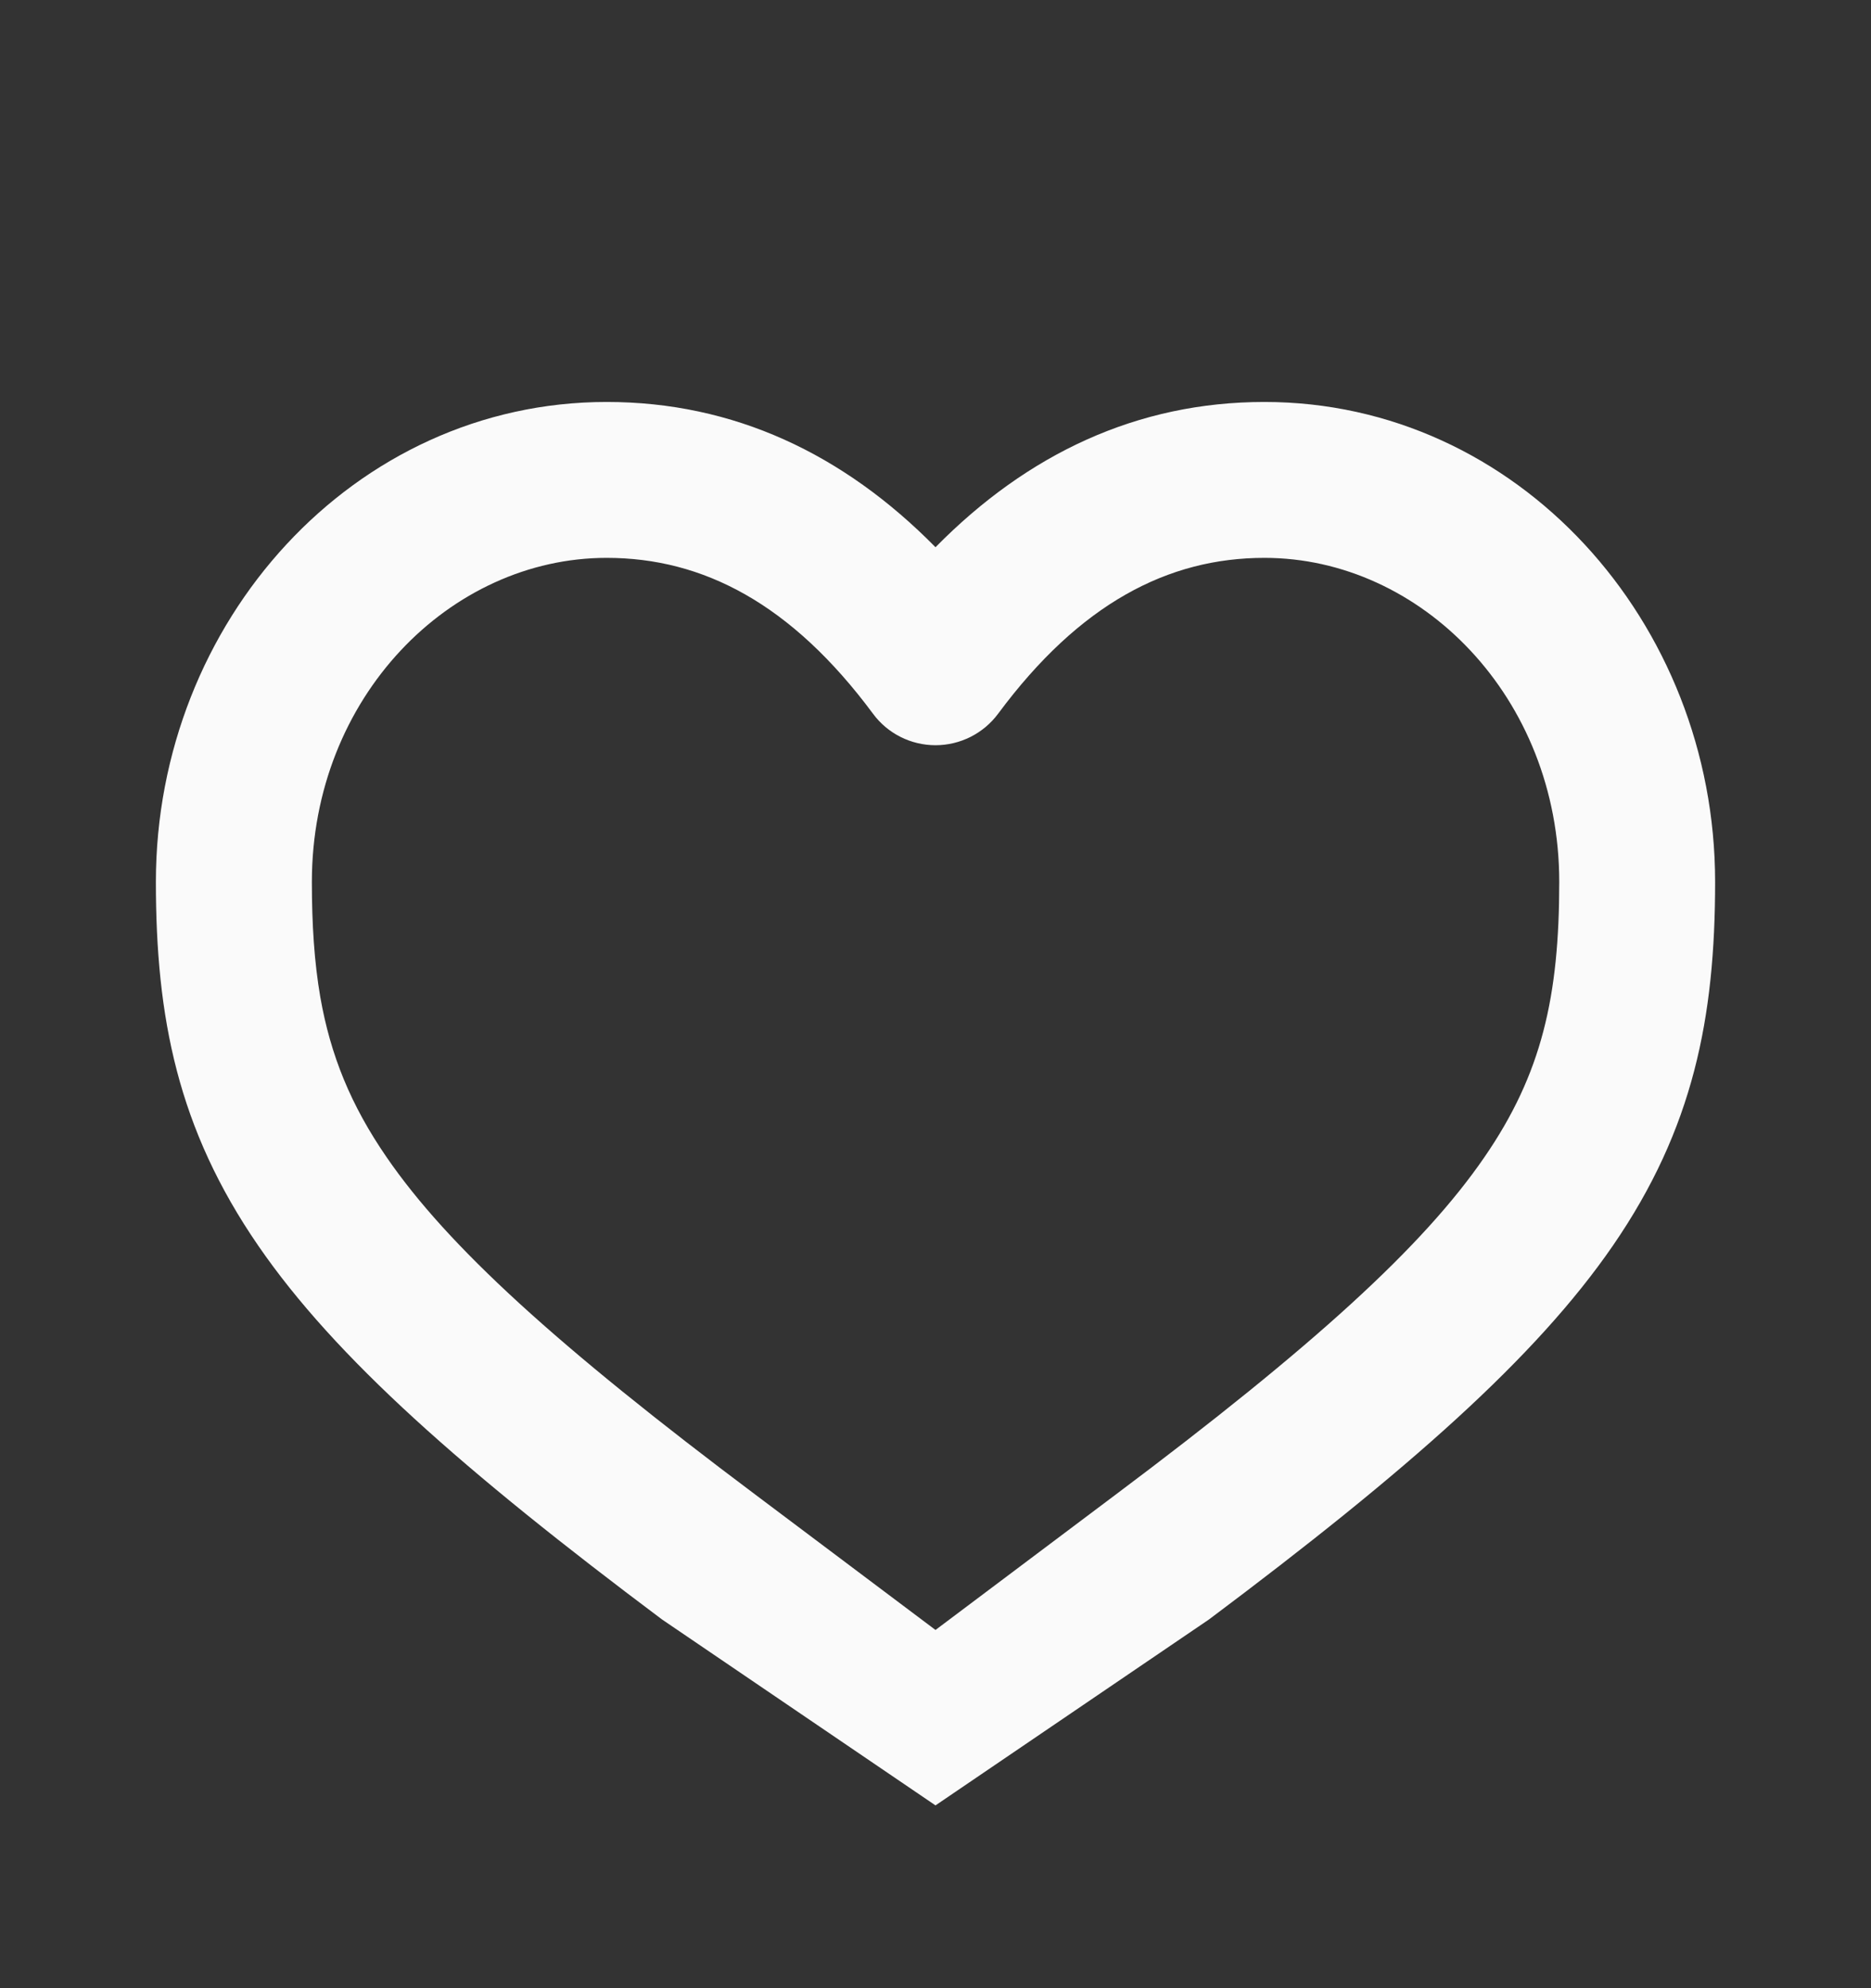 <?xml version="1.0" encoding="UTF-8"?> <svg xmlns="http://www.w3.org/2000/svg" width="16" height="17" viewBox="0 0 16 17" fill="none"><rect x="0" y="0" width="16" height="17" fill="#333333" stroke="none"/><path fill-rule="evenodd" clip-rule="evenodd" d="M5.188 3.437C3.025 3.437 1.333 5.317 1.333 7.541C1.333 8.698 1.519 9.65 2.209 10.652C2.867 11.609 3.962 12.574 5.661 13.847L8 15.437L10.339 13.847C12.038 12.574 13.133 11.609 13.792 10.652C14.482 9.65 14.667 8.698 14.667 7.541C14.667 5.317 12.976 3.437 10.813 3.437C9.727 3.437 8.788 3.879 8 4.679C7.212 3.879 6.273 3.437 5.188 3.437ZM5.188 4.77C3.85 4.77 2.667 5.961 2.667 7.541C2.667 7.907 2.688 8.229 2.739 8.525C2.826 9.022 2.999 9.449 3.307 9.896C3.83 10.657 4.766 11.51 6.461 12.781L8 13.937L9.539 12.781C11.234 11.51 12.17 10.657 12.693 9.896C13.185 9.182 13.334 8.52 13.334 7.541C13.334 5.961 12.15 4.77 10.813 4.77C9.989 4.77 9.234 5.161 8.536 6.102C8.41 6.272 8.211 6.372 8 6.372C7.789 6.372 7.59 6.272 7.465 6.102C6.767 5.161 6.011 4.77 5.188 4.77Z" fill="#FAFAFA"></path></svg> 